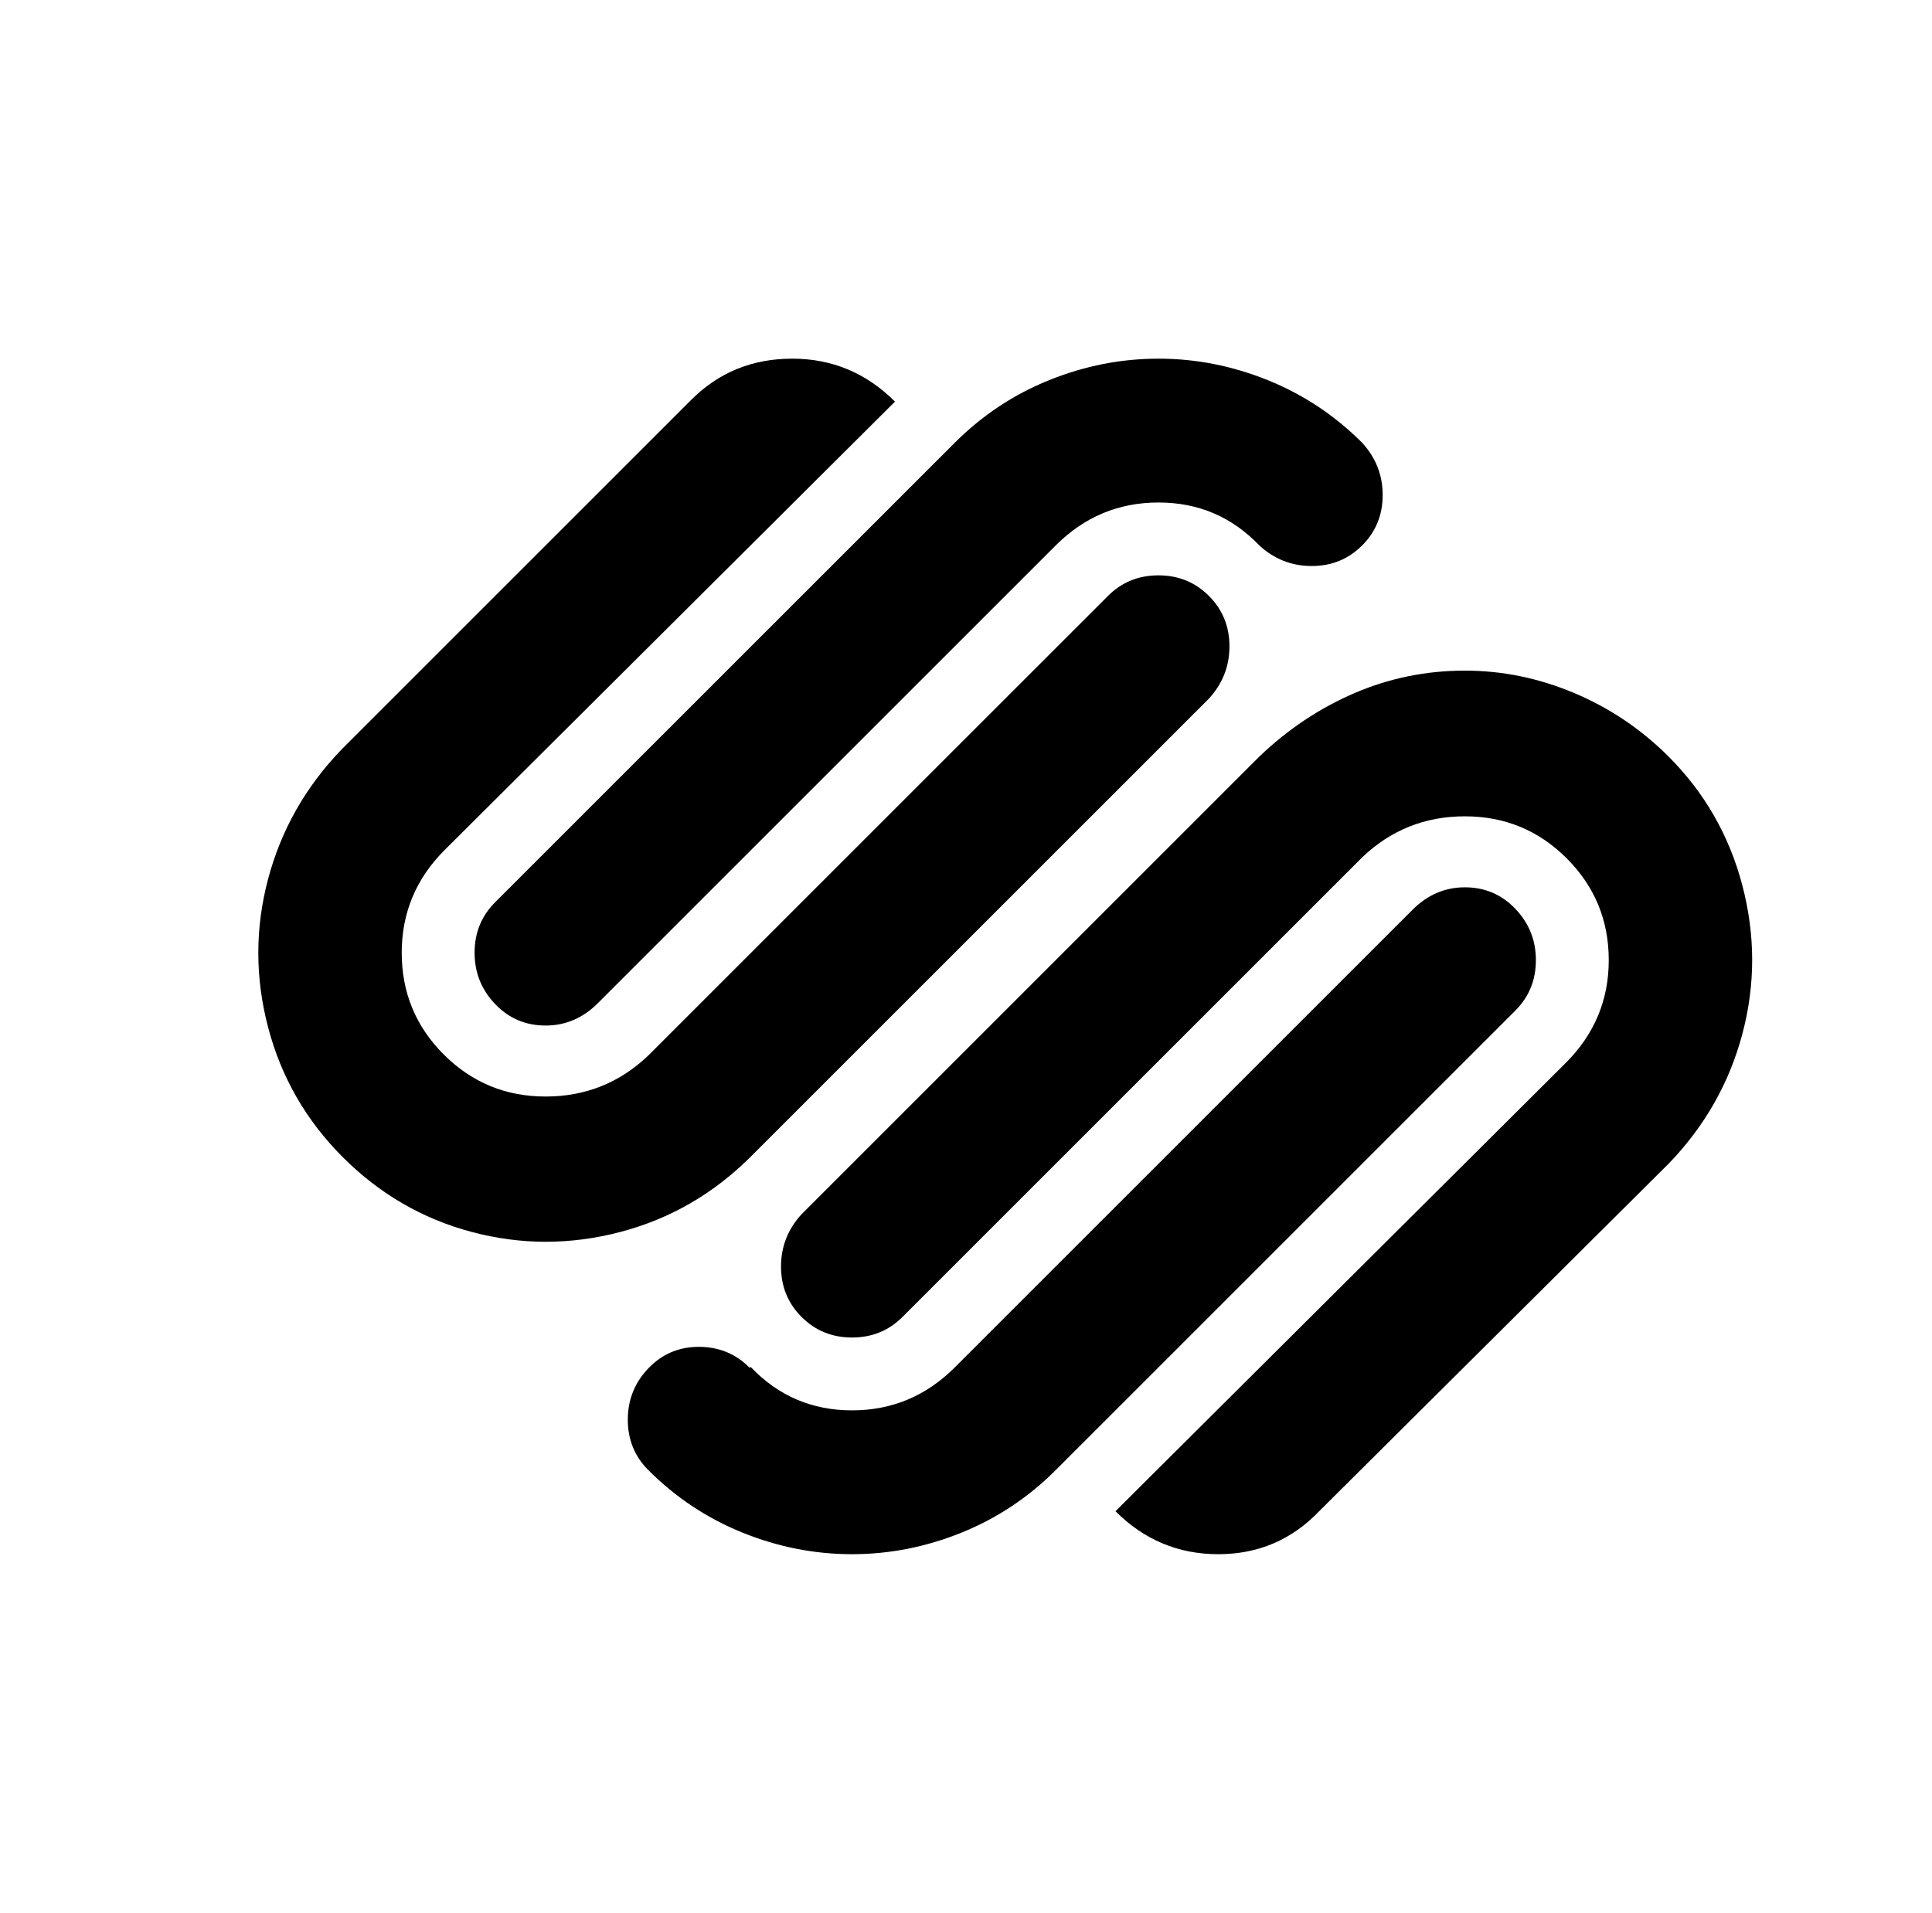 <?xml version="1.0" standalone="no"?>
<!DOCTYPE svg PUBLIC "-//W3C//DTD SVG 1.1//EN" "http://www.w3.org/Graphics/SVG/1.1/DTD/svg11.dtd" >
<svg xmlns="http://www.w3.org/2000/svg" xmlns:xlink="http://www.w3.org/1999/xlink" version="1.1" viewBox="-10 0 1034 1024">
   <path fill="currentColor"
d="M414 192q-32 0 -54 22l-187 187q-29 30 -39.5 69.5t0 79.5t40 69.5t69 40t79.5 0t70 -40.5l245 -245q11 -12 11 -28t-11 -27t-27 -11t-27 11l-246 246q-23 22 -55 22t-54.5 -22.5t-22.5 -54.5t23 -55l241 -240q-23 -23 -55 -23zM610 192q-30 0 -58.5 11.5t-50.5 33.5
l-246 246q-11 11 -11 27t11 27.5t27 11.5t28 -12l245 -245q23 -23 55 -23t54 23q12 11 28 11t27 -11t11 -27t-11 -28q-22 -22 -50.5 -33.5t-58.5 -11.5zM774 359q-31 0 -59 12t-51 34l-245 245q-11 12 -11 28t11 27t27 11t27 -11l246 -246q23 -22 55 -22t54.5 22.5
t22.5 54.5t-23 55l-241 240q23 23 55 23t54 -23l187 -186q29 -30 39.5 -69.5t0 -79.5t-39.5 -69q-22 -22 -50.5 -34t-58.5 -12zM774 475q-16 0 -28 12l-245 245q-23 23 -55 23t-54 -23h-1q-11 -11 -27 -11t-27 11.5t-11 27.5t11 27q22 22 50.5 33.5t58.5 11.5t58.5 -11.5
t50.5 -33.5l246 -246q11 -11 11 -27t-11 -27.5t-27 -11.5z" />
</svg>
